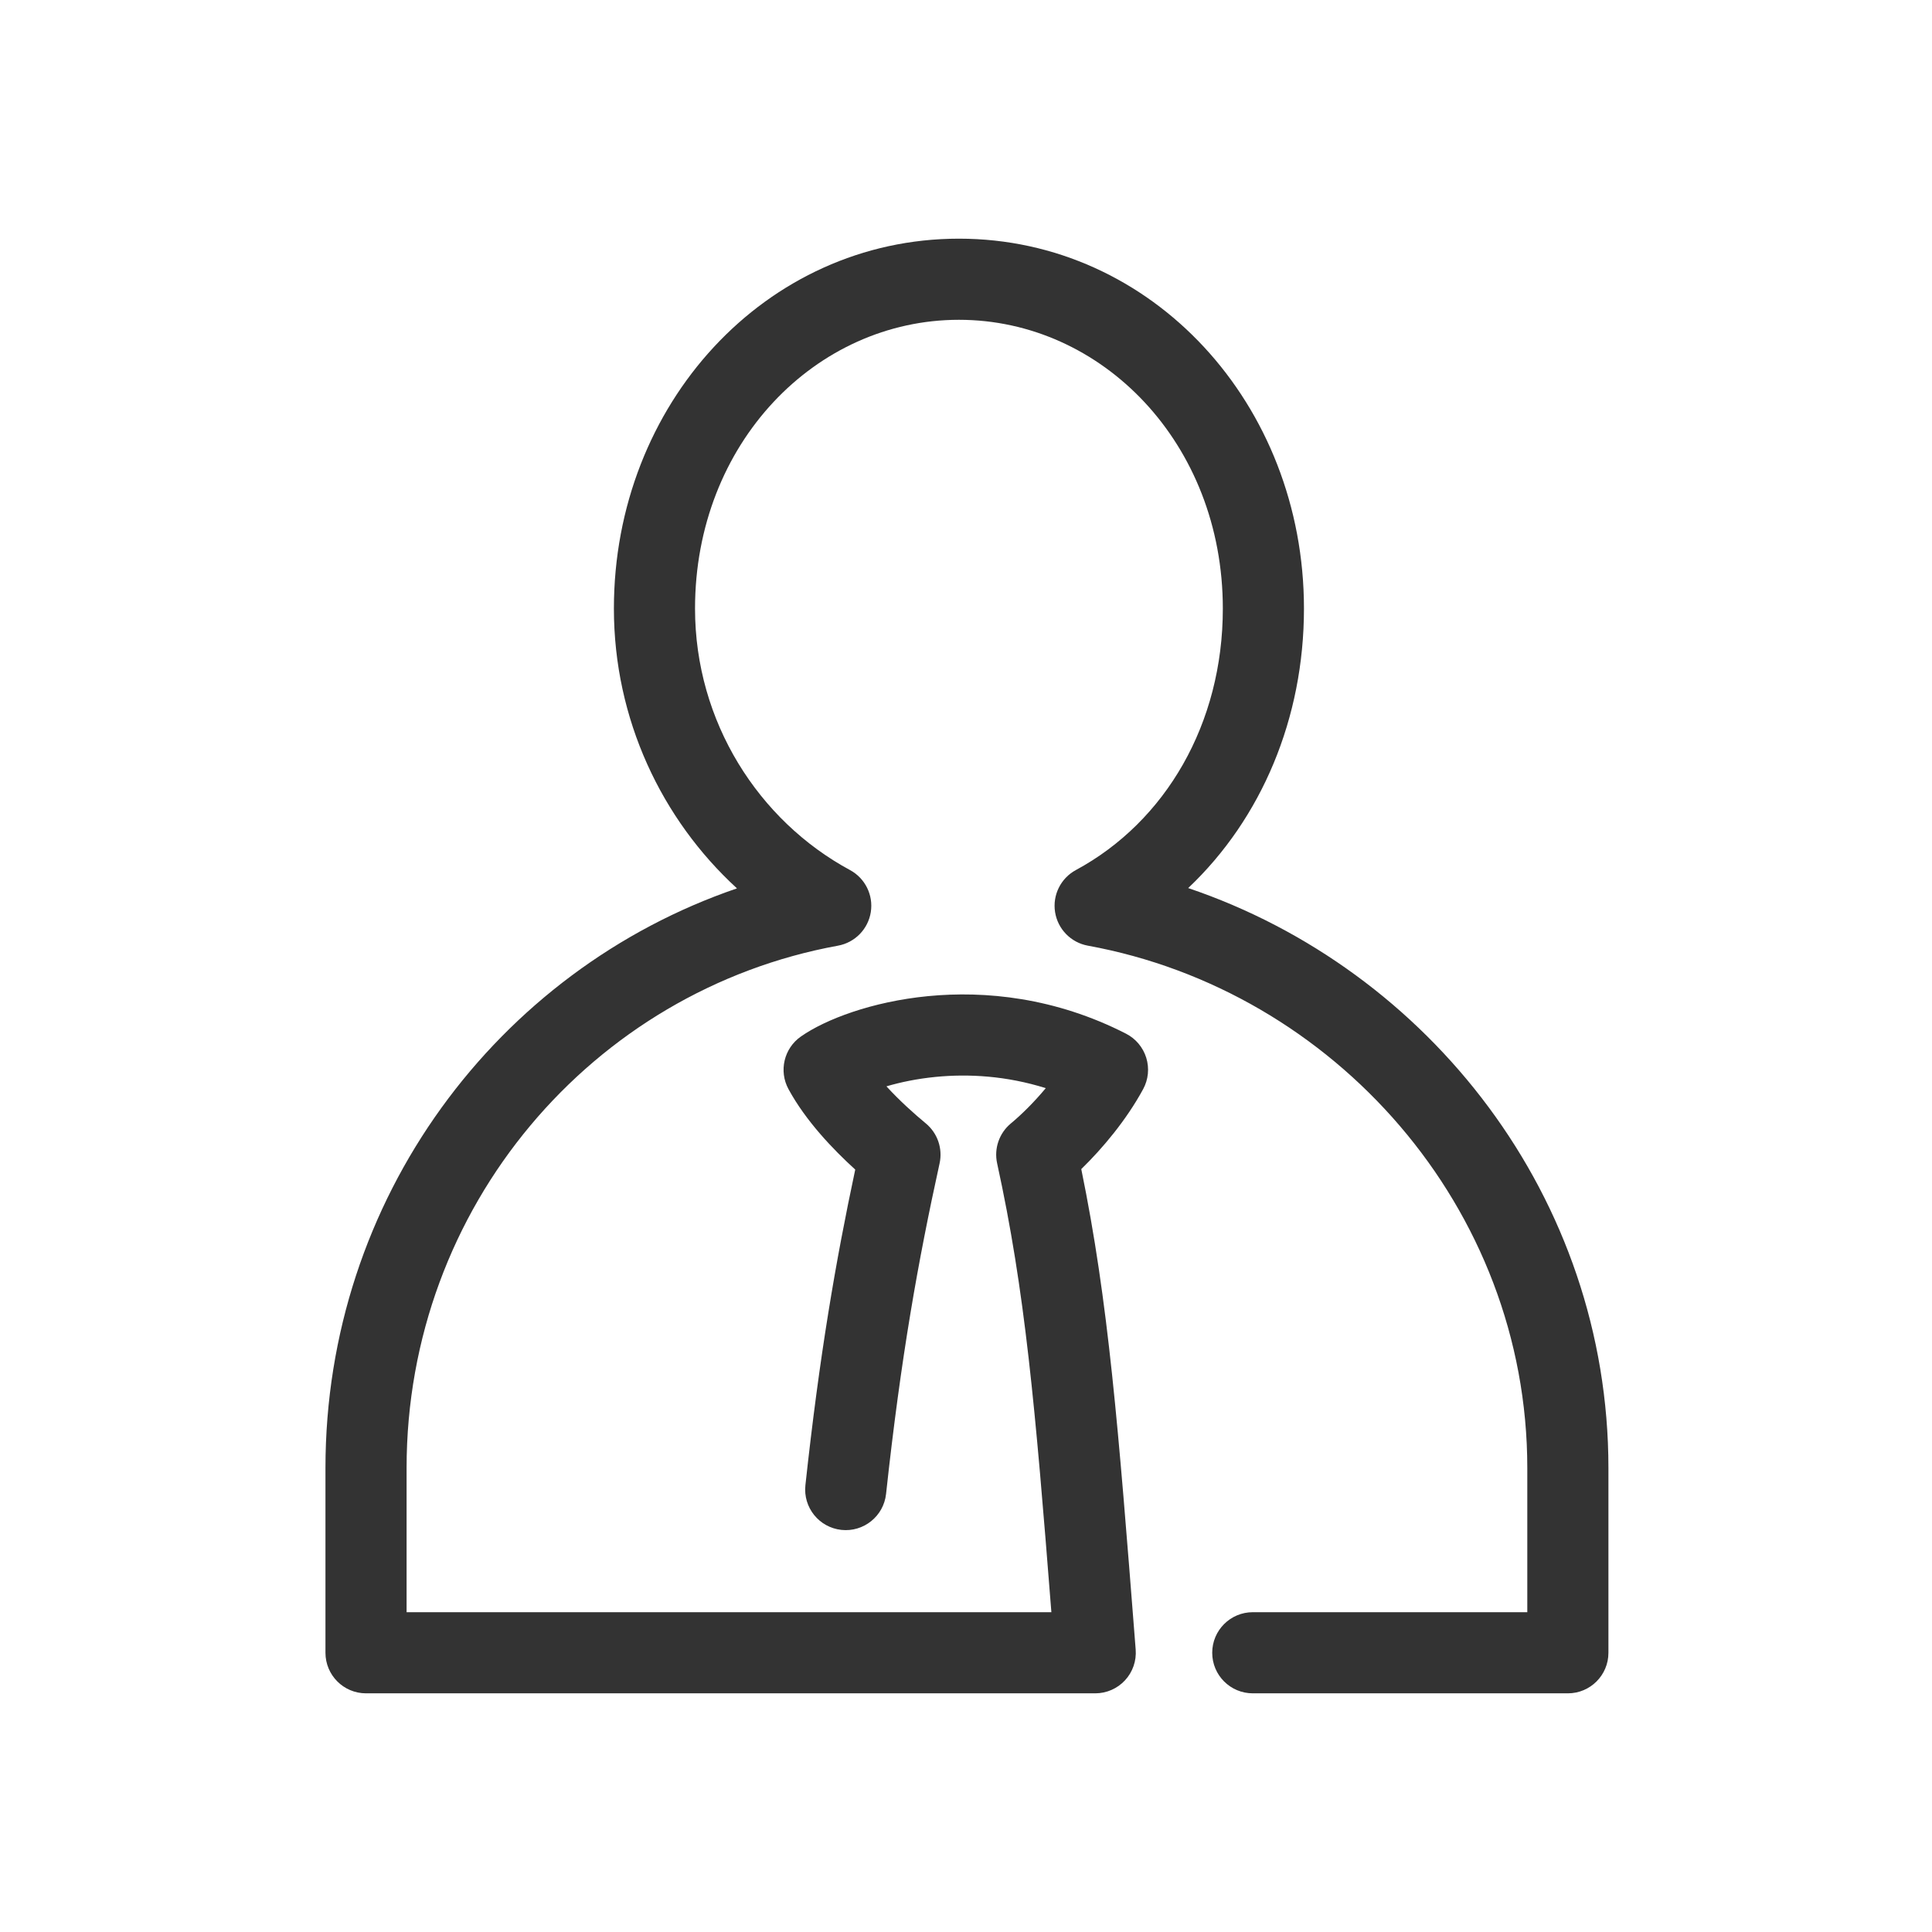 <svg width="1024" height="1024" viewBox="0 0 1024 1024" fill="none" xmlns="http://www.w3.org/2000/svg">
<path d="M325.38 322.55C325.38 214.256 405.754 126.5 508.253 126.5C610.753 126.5 691.127 214.256 691.127 322.55C691.127 380.55 668.758 433.801 629.765 470.691C757.423 513.877 852.5 634.769 852.5 778.082V876C852.5 887.874 842.874 897.5 831 897.5H664C652.126 897.5 642.5 887.874 642.5 876C642.5 864.126 652.126 854.5 664 854.5H809.5V778.082C809.5 639.944 706.993 524.99 576.591 501.222C567.611 499.585 560.643 492.455 559.212 483.439C557.782 474.423 562.201 465.487 570.234 461.151C617.855 435.444 648.127 383.511 648.127 322.55C648.127 235.007 584.114 169.5 508.253 169.5C432.393 169.5 368.38 235.007 368.38 322.55C368.38 382.528 402.055 434.989 450.52 461.151C458.553 465.487 462.971 474.423 461.541 483.439C460.111 492.455 453.143 499.585 444.162 501.222C314.196 524.911 215.5 639.509 215.5 778.082V854.5H557.251C548.653 745 543.299 684.238 528.497 616.596C526.777 608.738 529.588 600.577 535.783 595.445C541.327 590.851 547.999 584.286 554.28 576.742C533.364 570.173 513.311 569.087 496.014 570.773C485.959 571.754 477.124 573.639 469.833 575.786C476.736 583.333 484.383 590.196 490.717 595.445C496.917 600.582 499.727 608.753 497.998 616.617C486.674 668.126 477.523 719.012 469.632 791.817C468.352 803.622 457.745 812.154 445.94 810.875C434.135 809.595 425.603 798.988 426.882 787.183C434.318 718.577 442.895 668.683 453.292 619.894C441.624 609.283 427.108 594.179 417.916 577.267C412.694 567.658 415.517 555.661 424.474 549.389C437.497 540.269 462.211 530.866 491.841 527.977C522.122 525.023 559.277 528.678 596.787 547.857C601.948 550.495 605.825 555.106 607.539 560.643C609.252 566.18 608.658 572.174 605.89 577.267C596.994 593.636 584.438 608.605 573.097 619.642C587.528 690.017 592.708 756.281 601.704 871.371L601.935 874.324C602.402 880.299 600.354 886.198 596.284 890.598C592.215 894.998 586.493 897.5 580.5 897.5H194C182.126 897.5 172.5 887.874 172.5 876V778.082C172.5 635.306 263.626 514.272 390.613 470.858C350.707 434.284 325.38 381.233 325.38 322.55Z" fill="#333333"/>
</svg>
